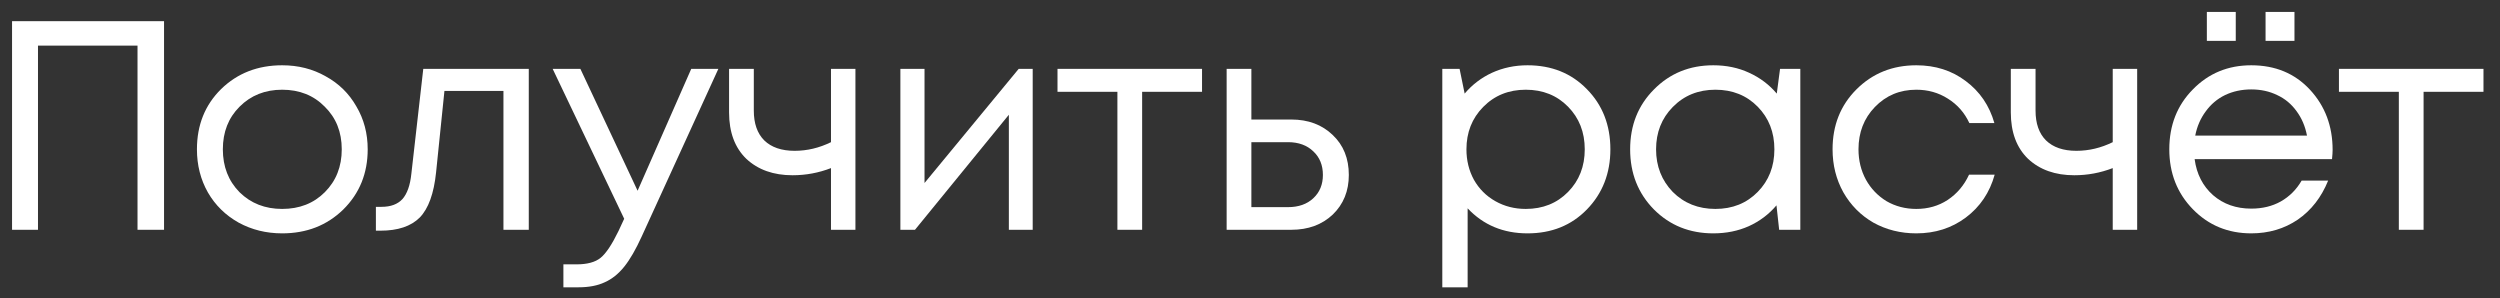 <?xml version="1.0" encoding="UTF-8"?> <svg xmlns="http://www.w3.org/2000/svg" width="151" height="18" viewBox="0 0 151 18" fill="none"><rect x="0" y="0" width="151" height="18" fill="#333333" stroke="none"/> <path d="M0.728 1.279H9.908V13.879H8.306V2.755H2.294V13.879H0.728V1.279Z" fill="white"></path> <path d="M17.043 14.095C16.082 14.095 15.207 13.879 14.415 13.447C13.623 13.003 13.005 12.397 12.56 11.629C12.117 10.849 11.895 9.979 11.895 9.019C11.895 7.555 12.38 6.343 13.352 5.383C14.336 4.423 15.566 3.943 17.043 3.943C18.015 3.943 18.89 4.165 19.671 4.609C20.462 5.041 21.081 5.647 21.524 6.427C21.98 7.195 22.209 8.059 22.209 9.019C22.209 10.471 21.716 11.683 20.733 12.655C19.748 13.615 18.518 14.095 17.043 14.095ZM14.469 11.611C15.152 12.283 16.011 12.619 17.043 12.619C18.087 12.619 18.945 12.283 19.616 11.611C20.3 10.927 20.642 10.063 20.642 9.019C20.642 7.975 20.3 7.117 19.616 6.445C18.945 5.761 18.087 5.419 17.043 5.419C16.011 5.419 15.152 5.761 14.469 6.445C13.796 7.117 13.46 7.975 13.46 9.019C13.46 10.063 13.796 10.927 14.469 11.611Z" fill="white"></path> <path d="M25.566 4.159H31.938V13.879H30.408V5.491H26.844L26.34 10.405C26.208 11.689 25.878 12.601 25.35 13.141C24.822 13.669 24.03 13.933 22.974 13.933H22.704V12.493H23.046C23.598 12.493 24.018 12.337 24.306 12.025C24.594 11.701 24.774 11.191 24.846 10.495L25.566 4.159Z" fill="white"></path> <path d="M41.751 4.159H43.389L38.763 14.275C38.403 15.067 38.049 15.679 37.701 16.111C37.353 16.543 36.963 16.855 36.531 17.047C36.099 17.251 35.571 17.353 34.947 17.353H34.029V15.967H34.821C35.469 15.967 35.955 15.835 36.279 15.571C36.603 15.307 36.963 14.767 37.359 13.951L37.701 13.213L33.381 4.159H35.055L38.511 11.521L41.751 4.159Z" fill="white"></path> <path d="M50.192 4.159H51.668V13.879H50.192V10.153C49.448 10.441 48.674 10.585 47.87 10.585C46.718 10.585 45.788 10.255 45.08 9.595C44.384 8.923 44.036 7.987 44.036 6.787V4.159H45.53V6.679C45.53 7.459 45.74 8.059 46.16 8.479C46.592 8.899 47.204 9.109 47.996 9.109C48.752 9.109 49.484 8.935 50.192 8.587V4.159Z" fill="white"></path> <path d="M61.529 4.159H62.375V13.879H60.935V6.931L55.265 13.879H54.383V4.159H55.841V11.053L61.529 4.159Z" fill="white"></path> <path d="M72.603 4.159V5.545H68.985V13.879H67.491V5.545H63.873V4.159H72.603Z" fill="white"></path> <path d="M77.995 7.219C79.015 7.219 79.849 7.531 80.497 8.155C81.145 8.767 81.469 9.571 81.469 10.567C81.469 11.539 81.145 12.337 80.497 12.961C79.849 13.573 79.015 13.879 77.995 13.879H74.089V4.159H75.583V7.219H77.995ZM77.797 12.511C78.433 12.511 78.943 12.331 79.327 11.971C79.711 11.611 79.903 11.143 79.903 10.567C79.903 9.979 79.711 9.505 79.327 9.145C78.943 8.773 78.433 8.587 77.797 8.587H75.583V12.511H77.797Z" fill="white"></path> <path d="M92.263 3.943C93.715 3.943 94.909 4.423 95.845 5.383C96.793 6.343 97.267 7.555 97.267 9.019C97.267 10.471 96.793 11.683 95.845 12.655C94.909 13.615 93.715 14.095 92.263 14.095C90.799 14.095 89.593 13.591 88.645 12.583V17.353H87.115V4.159H88.159L88.465 5.653C88.921 5.113 89.473 4.693 90.121 4.393C90.781 4.093 91.495 3.943 92.263 3.943ZM92.155 12.619C93.187 12.619 94.039 12.277 94.711 11.593C95.383 10.909 95.719 10.051 95.719 9.019C95.719 7.987 95.383 7.129 94.711 6.445C94.039 5.761 93.187 5.419 92.155 5.419C91.123 5.419 90.265 5.767 89.581 6.463C88.909 7.147 88.573 7.999 88.573 9.019C88.573 9.691 88.723 10.303 89.023 10.855C89.335 11.407 89.767 11.839 90.319 12.151C90.871 12.463 91.483 12.619 92.155 12.619Z" fill="white"></path> <path d="M107.515 4.159H108.739V13.879H107.461L107.299 12.403C106.843 12.943 106.285 13.363 105.625 13.663C104.977 13.951 104.263 14.095 103.483 14.095C102.055 14.095 100.861 13.615 99.901 12.655C98.941 11.683 98.461 10.471 98.461 9.019C98.461 7.567 98.941 6.361 99.901 5.401C100.861 4.429 102.055 3.943 103.483 3.943C104.275 3.943 104.995 4.093 105.643 4.393C106.303 4.693 106.861 5.113 107.317 5.653L107.515 4.159ZM101.035 11.593C101.719 12.277 102.577 12.619 103.609 12.619C104.641 12.619 105.493 12.277 106.165 11.593C106.837 10.909 107.173 10.051 107.173 9.019C107.173 7.987 106.837 7.129 106.165 6.445C105.493 5.761 104.641 5.419 103.609 5.419C102.577 5.419 101.719 5.767 101.035 6.463C100.363 7.147 100.027 7.999 100.027 9.019C100.027 10.039 100.363 10.897 101.035 11.593Z" fill="white"></path> <path d="M115.745 14.095C114.797 14.095 113.933 13.879 113.153 13.447C112.385 13.003 111.779 12.391 111.335 11.611C110.903 10.831 110.687 9.967 110.687 9.019C110.687 7.567 111.167 6.361 112.127 5.401C113.099 4.429 114.305 3.943 115.745 3.943C116.897 3.943 117.893 4.261 118.733 4.897C119.585 5.533 120.161 6.379 120.461 7.435H118.949C118.661 6.811 118.229 6.319 117.653 5.959C117.089 5.599 116.453 5.419 115.745 5.419C114.749 5.419 113.915 5.767 113.243 6.463C112.583 7.147 112.253 7.999 112.253 9.019C112.253 9.691 112.403 10.303 112.703 10.855C113.003 11.395 113.417 11.827 113.945 12.151C114.485 12.463 115.085 12.619 115.745 12.619C116.453 12.619 117.083 12.439 117.635 12.079C118.199 11.707 118.631 11.197 118.931 10.549H120.479C120.179 11.629 119.597 12.493 118.733 13.141C117.881 13.777 116.885 14.095 115.745 14.095Z" fill="white"></path> <path d="M127.609 4.159H129.085V13.879H127.609V10.153C126.865 10.441 126.091 10.585 125.287 10.585C124.135 10.585 123.205 10.255 122.497 9.595C121.801 8.923 121.453 7.987 121.453 6.787V4.159H122.947V6.679C122.947 7.459 123.157 8.059 123.577 8.479C124.009 8.899 124.621 9.109 125.413 9.109C126.169 9.109 126.901 8.935 127.609 8.587V4.159Z" fill="white"></path> <path d="M135.04 0.721V2.467H133.294V0.721H135.04ZM138.586 0.721V2.467H136.84V0.721H138.586ZM140.89 9.055C140.89 9.187 140.878 9.373 140.854 9.613H132.556C132.676 10.513 133.048 11.239 133.672 11.791C134.296 12.331 135.064 12.601 135.976 12.601C136.648 12.601 137.242 12.457 137.758 12.169C138.286 11.869 138.706 11.449 139.018 10.909H140.62C140.212 11.917 139.6 12.703 138.784 13.267C137.968 13.819 137.032 14.095 135.976 14.095C134.572 14.095 133.396 13.609 132.448 12.637C131.5 11.665 131.026 10.459 131.026 9.019C131.026 7.567 131.5 6.361 132.448 5.401C133.396 4.429 134.572 3.943 135.976 3.943C137.428 3.943 138.61 4.435 139.522 5.419C140.434 6.403 140.89 7.615 140.89 9.055ZM135.976 5.401C135.4 5.401 134.872 5.515 134.392 5.743C133.924 5.971 133.534 6.301 133.222 6.733C132.91 7.153 132.7 7.639 132.592 8.191H139.342C139.234 7.627 139.024 7.135 138.712 6.715C138.4 6.283 138.01 5.959 137.542 5.743C137.074 5.515 136.552 5.401 135.976 5.401Z" fill="white"></path> <path d="M150.002 4.159V5.545H146.384V13.879H144.89V5.545H141.272V4.159H150.002Z" fill="white"></path> </svg> 
